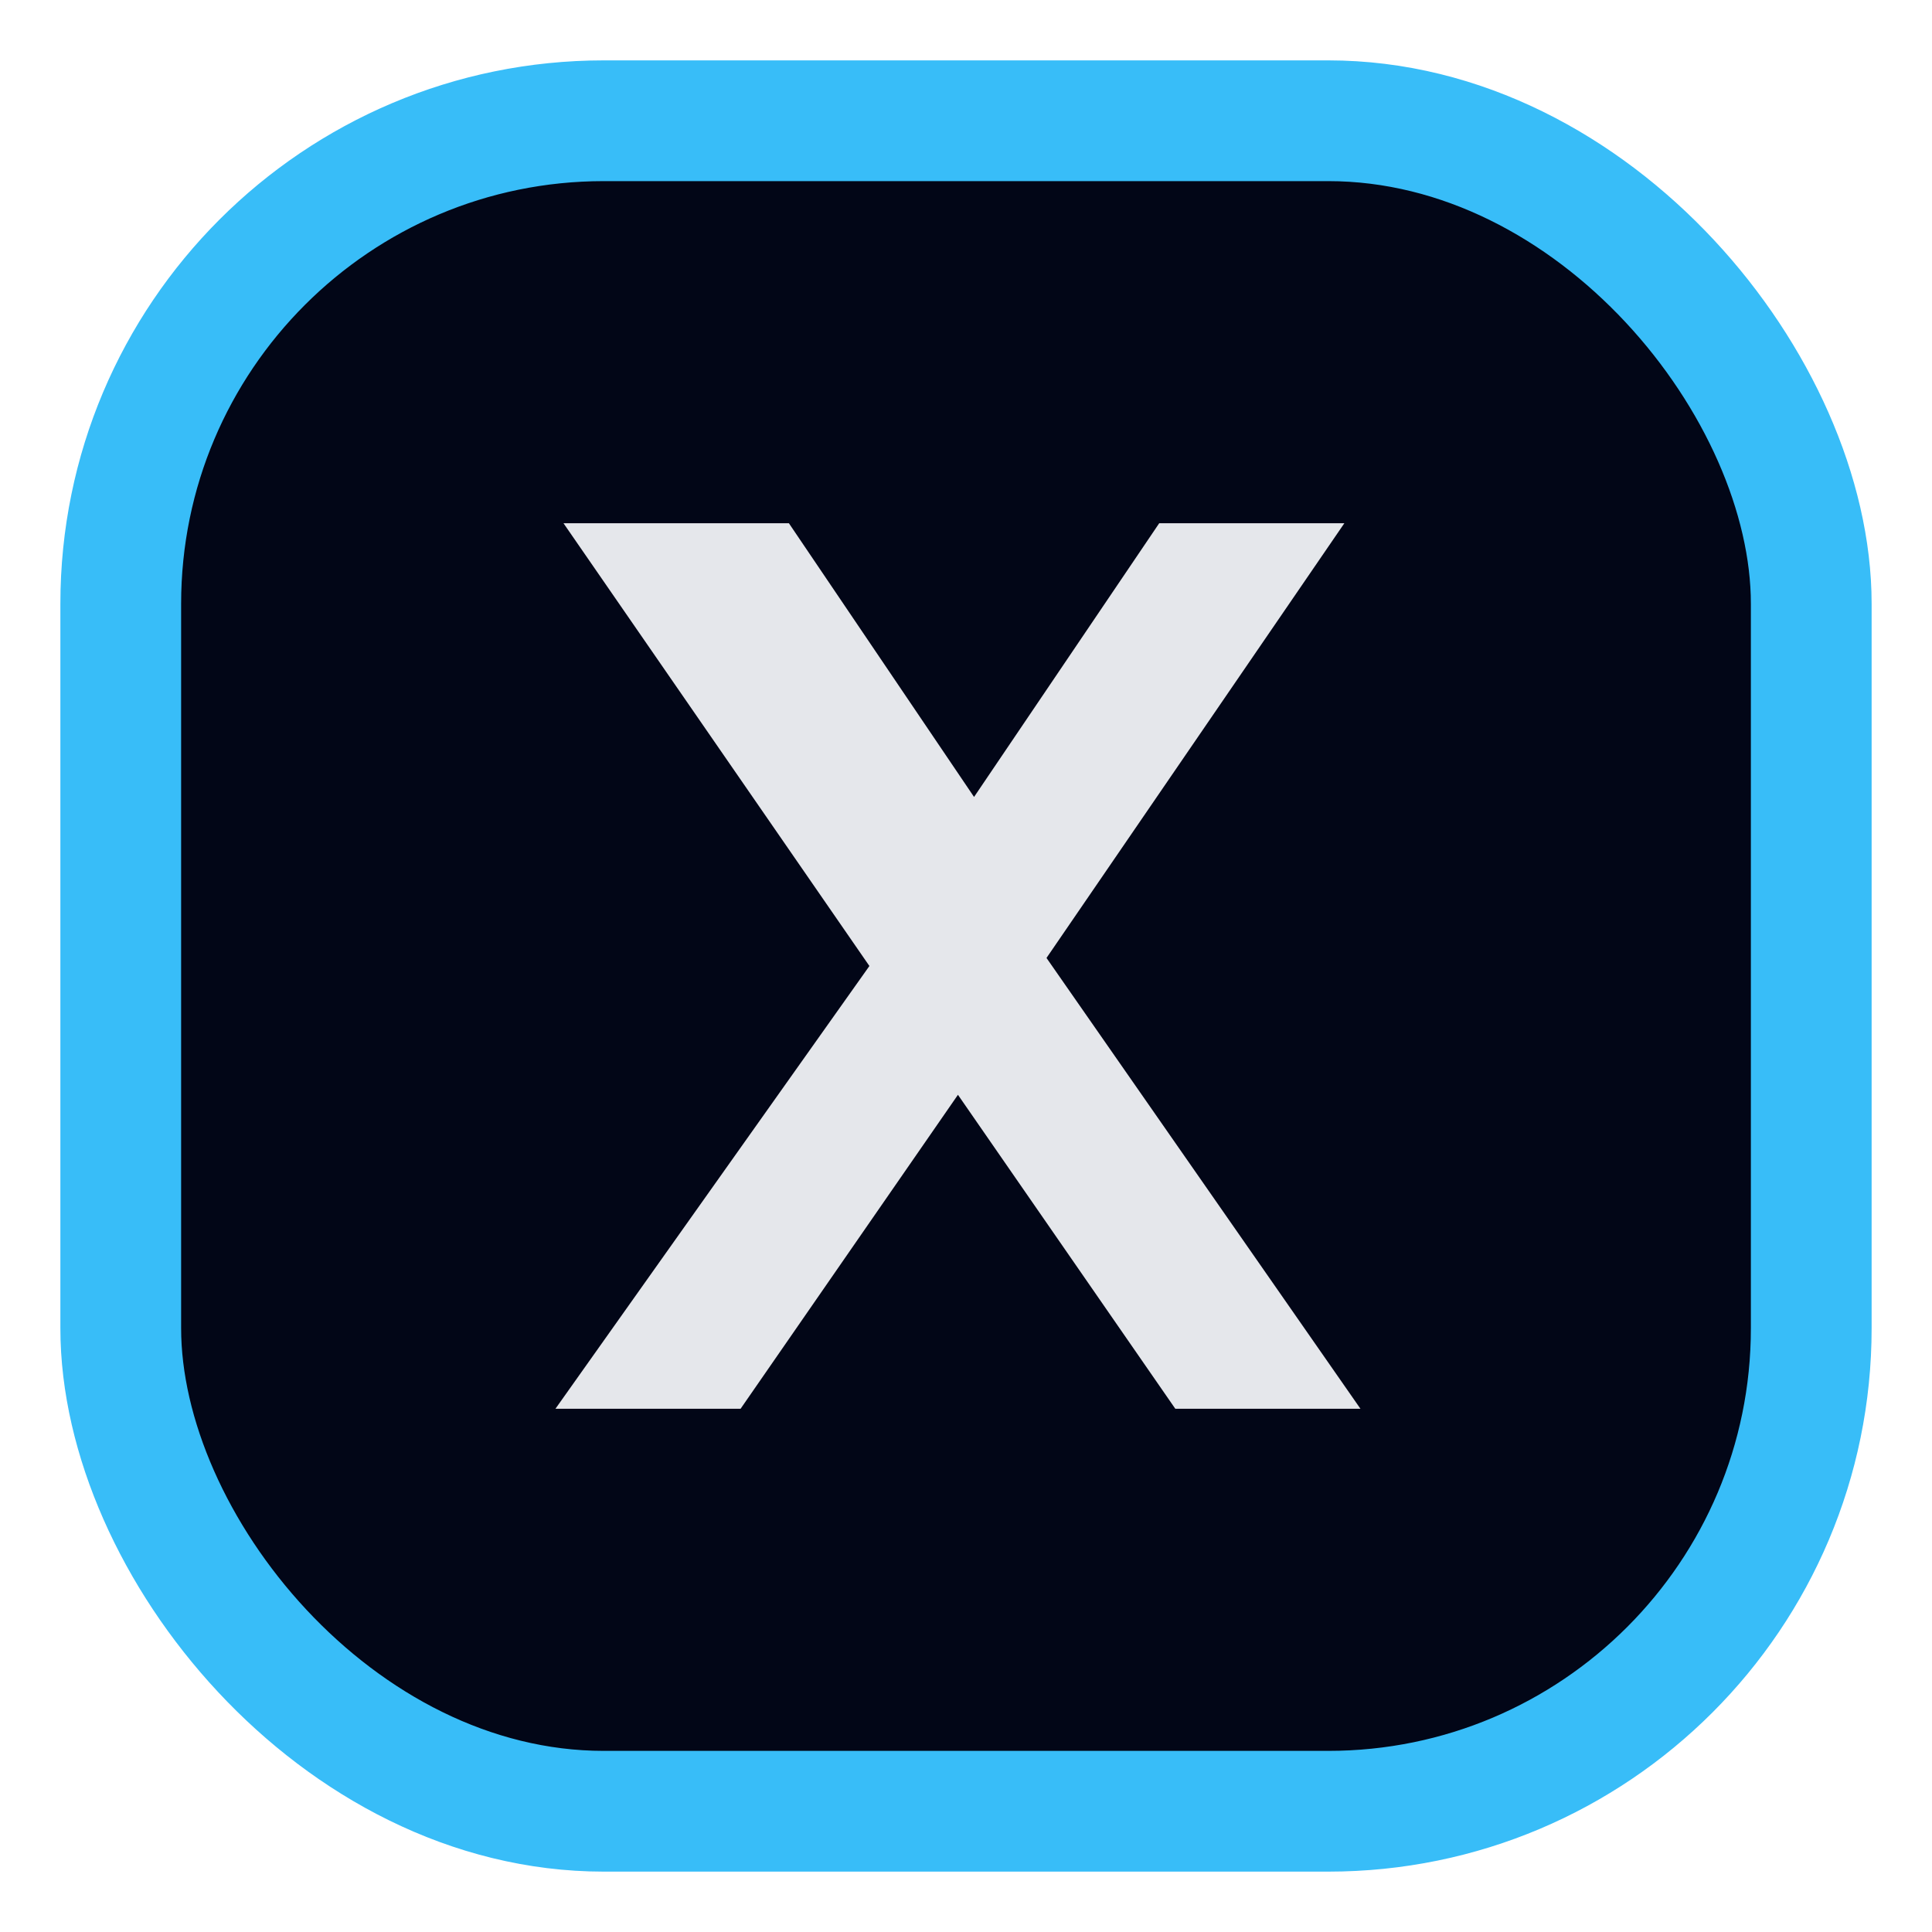 <svg xmlns="http://www.w3.org/2000/svg" viewBox="0 0 24 24">
  <rect x="1.5" y="1.5" width="21" height="21" rx="6" fill="#020617" stroke="#38bdf8" stroke-width="1.5"/>
  <path d="M7 6.5L10.8 12l-3.9 5.5h2.3l2.7-3.9 2.7 3.9h2.3L13 11.9l3.7-5.4h-2.3l-2.3 3.4-2.3-3.4H7z" fill="#e5e7eb"/>
</svg>
